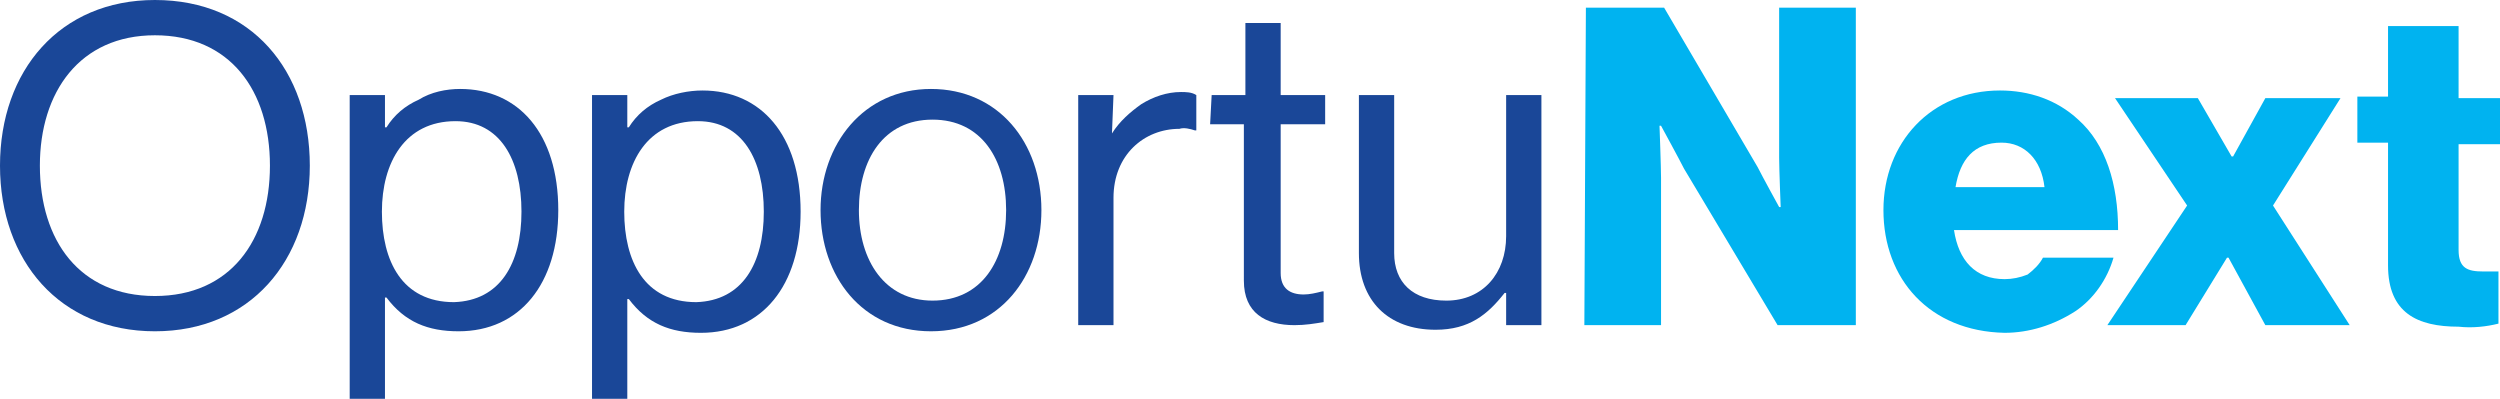 <?xml version="1.0" encoding="utf-8"?>
<!-- Generator: Adobe Illustrator 25.2.0, SVG Export Plug-In . SVG Version: 6.00 Build 0)  -->
<svg version="1.1" id="Layer_1" xmlns="http://www.w3.org/2000/svg" xmlns:xlink="http://www.w3.org/1999/xlink" x="0px" y="0px"
	 viewBox="0 0 163 26" style="enable-background:new 0 0 163 26;" xml:space="preserve">
<style type="text/css">
	.st0{fill:#1A4798;}
	.st1{fill:#00B3F0;}
</style>
<path class="st0" d="M0,10.8C0,4.6,3.9,0,10.1,0c6.3,0,10.1,4.6,10.1,10.8s-3.9,10.8-10.1,10.8S0,17,0,10.8z M17.6,10.8
	c0-4.9-2.6-8.5-7.5-8.5S2.6,6,2.6,10.8c0,4.9,2.6,8.5,7.5,8.5S17.6,15.7,17.6,10.8z"/>
<path class="st0" d="M22.8,6.2h2.3v2.1h0.1c0.5-0.8,1.2-1.4,2.1-1.8C28.1,6,29.1,5.8,30,5.8c3.8,0,6.4,2.9,6.4,7.9
	c0,4.8-2.5,7.9-6.5,7.9c-2,0-3.5-0.6-4.7-2.2h-0.1V26h-2.3L22.8,6.2z M34,13.8c0-3.4-1.4-5.9-4.3-5.9c-3.3,0-4.8,2.7-4.8,5.9
	s1.3,5.9,4.7,5.9C32.6,19.6,34,17.2,34,13.8L34,13.8z"/>
<path class="st0" d="M38.6,6.2h2.3v2.1H41c0.5-0.8,1.2-1.4,2.1-1.8c0.8-0.4,1.8-0.6,2.7-0.6c3.8,0,6.4,2.9,6.4,7.9
	c0,4.8-2.5,7.9-6.5,7.9c-2,0-3.5-0.6-4.7-2.2h-0.1V26h-2.3C38.6,26,38.6,6.2,38.6,6.2z M49.8,13.8c0-3.4-1.4-5.9-4.3-5.9
	c-3.3,0-4.8,2.7-4.8,5.9s1.3,5.9,4.7,5.9C48.4,19.6,49.8,17.2,49.8,13.8L49.8,13.8z"/>
<path class="st0" d="M53.5,13.7c0-4.3,2.8-7.9,7.2-7.9s7.2,3.5,7.2,7.9c0,4.3-2.7,7.9-7.2,7.9S53.5,18,53.5,13.7z M65.6,13.7
	c0-3.3-1.6-5.9-4.8-5.9S56,10.4,56,13.7s1.7,5.9,4.8,5.9C64,19.6,65.6,17,65.6,13.7z"/>
<path class="st0" d="M72.5,8.7L72.5,8.7c0.5-0.8,1.2-1.4,1.9-1.9C75.2,6.3,76.1,6,77,6c0.3,0,0.7,0,1,0.2v2.3h-0.1
	c-0.3-0.1-0.7-0.2-1-0.1c-2.3,0-4.3,1.7-4.3,4.5v8.3h-2.3v-15h2.3L72.5,8.7L72.5,8.7z"/>
<path class="st0" d="M79,6.2h2.2V1.5h2.3v4.7h2.9v1.9h-2.9v9.7c0,1,0.6,1.4,1.5,1.4c0.4,0,0.8-0.1,1.2-0.2h0.1v2
	c-0.6,0.1-1.2,0.2-1.9,0.2c-1.9,0-3.3-0.8-3.3-2.9V8.1h-2.2L79,6.2z"/>
<path class="st0" d="M98.2,21.2v-2.1h-0.1c-1.1,1.4-2.3,2.4-4.5,2.4c-3.1,0-5-1.9-5-5V6.2h2.3v10.3c0,1.9,1.2,3.1,3.4,3.1
	c2.4,0,3.9-1.8,3.9-4.2V6.2h2.3v15H98.2z"/>
<path class="st1" d="M103.4,0.5h5.1l6.1,10.4c0.3,0.6,1.4,2.6,1.4,2.6h0.1c0,0-0.1-2.5-0.1-3.2V0.5h5v20.7h-5.1L109.8,11
	c-0.3-0.6-1.5-2.8-1.5-2.8h-0.1c0,0,0.1,2.7,0.1,3.4v9.6h-5L103.4,0.5L103.4,0.5z"/>
<path class="st1" d="M122.8,13.7c0-4.4,3.1-7.8,7.6-7.8c1.9,0,3.7,0.6,5.1,1.9c1.8,1.6,2.6,4.2,2.6,7.2h-10.7c0.3,2,1.4,3.2,3.3,3.2
	c0.5,0,1-0.1,1.5-0.3c0.4-0.3,0.8-0.7,1-1.1h4.6c-0.4,1.4-1.3,2.7-2.5,3.5c-1.4,0.9-3,1.4-4.6,1.4C125.8,21.6,122.8,18.2,122.8,13.7
	z M133.3,12.2c-0.2-1.8-1.3-2.9-2.8-2.9c-1.8,0-2.7,1.1-3,2.9C127.5,12.2,133.3,12.2,133.3,12.2z"/>
<path class="st1" d="M142.6,13.4l-4.7-7h5.4l2.2,3.8h0.1l2.1-3.8h4.9l-4.4,7l5,7.8h-5.5l-2.4-4.4h-0.1l-2.7,4.4h-5.1L142.6,13.4z"/>
<path class="st1" d="M155.7,17.3v-8h-2v-3h2V1.7h4.6v4.7h2.7v3h-2.7v6.9c0,1.2,0.6,1.4,1.6,1.4c0.4,0,0.9,0,1,0v3.4
	c-0.8,0.2-1.7,0.3-2.6,0.2C157.6,21.3,155.7,20.4,155.7,17.3z"/>
</svg>
